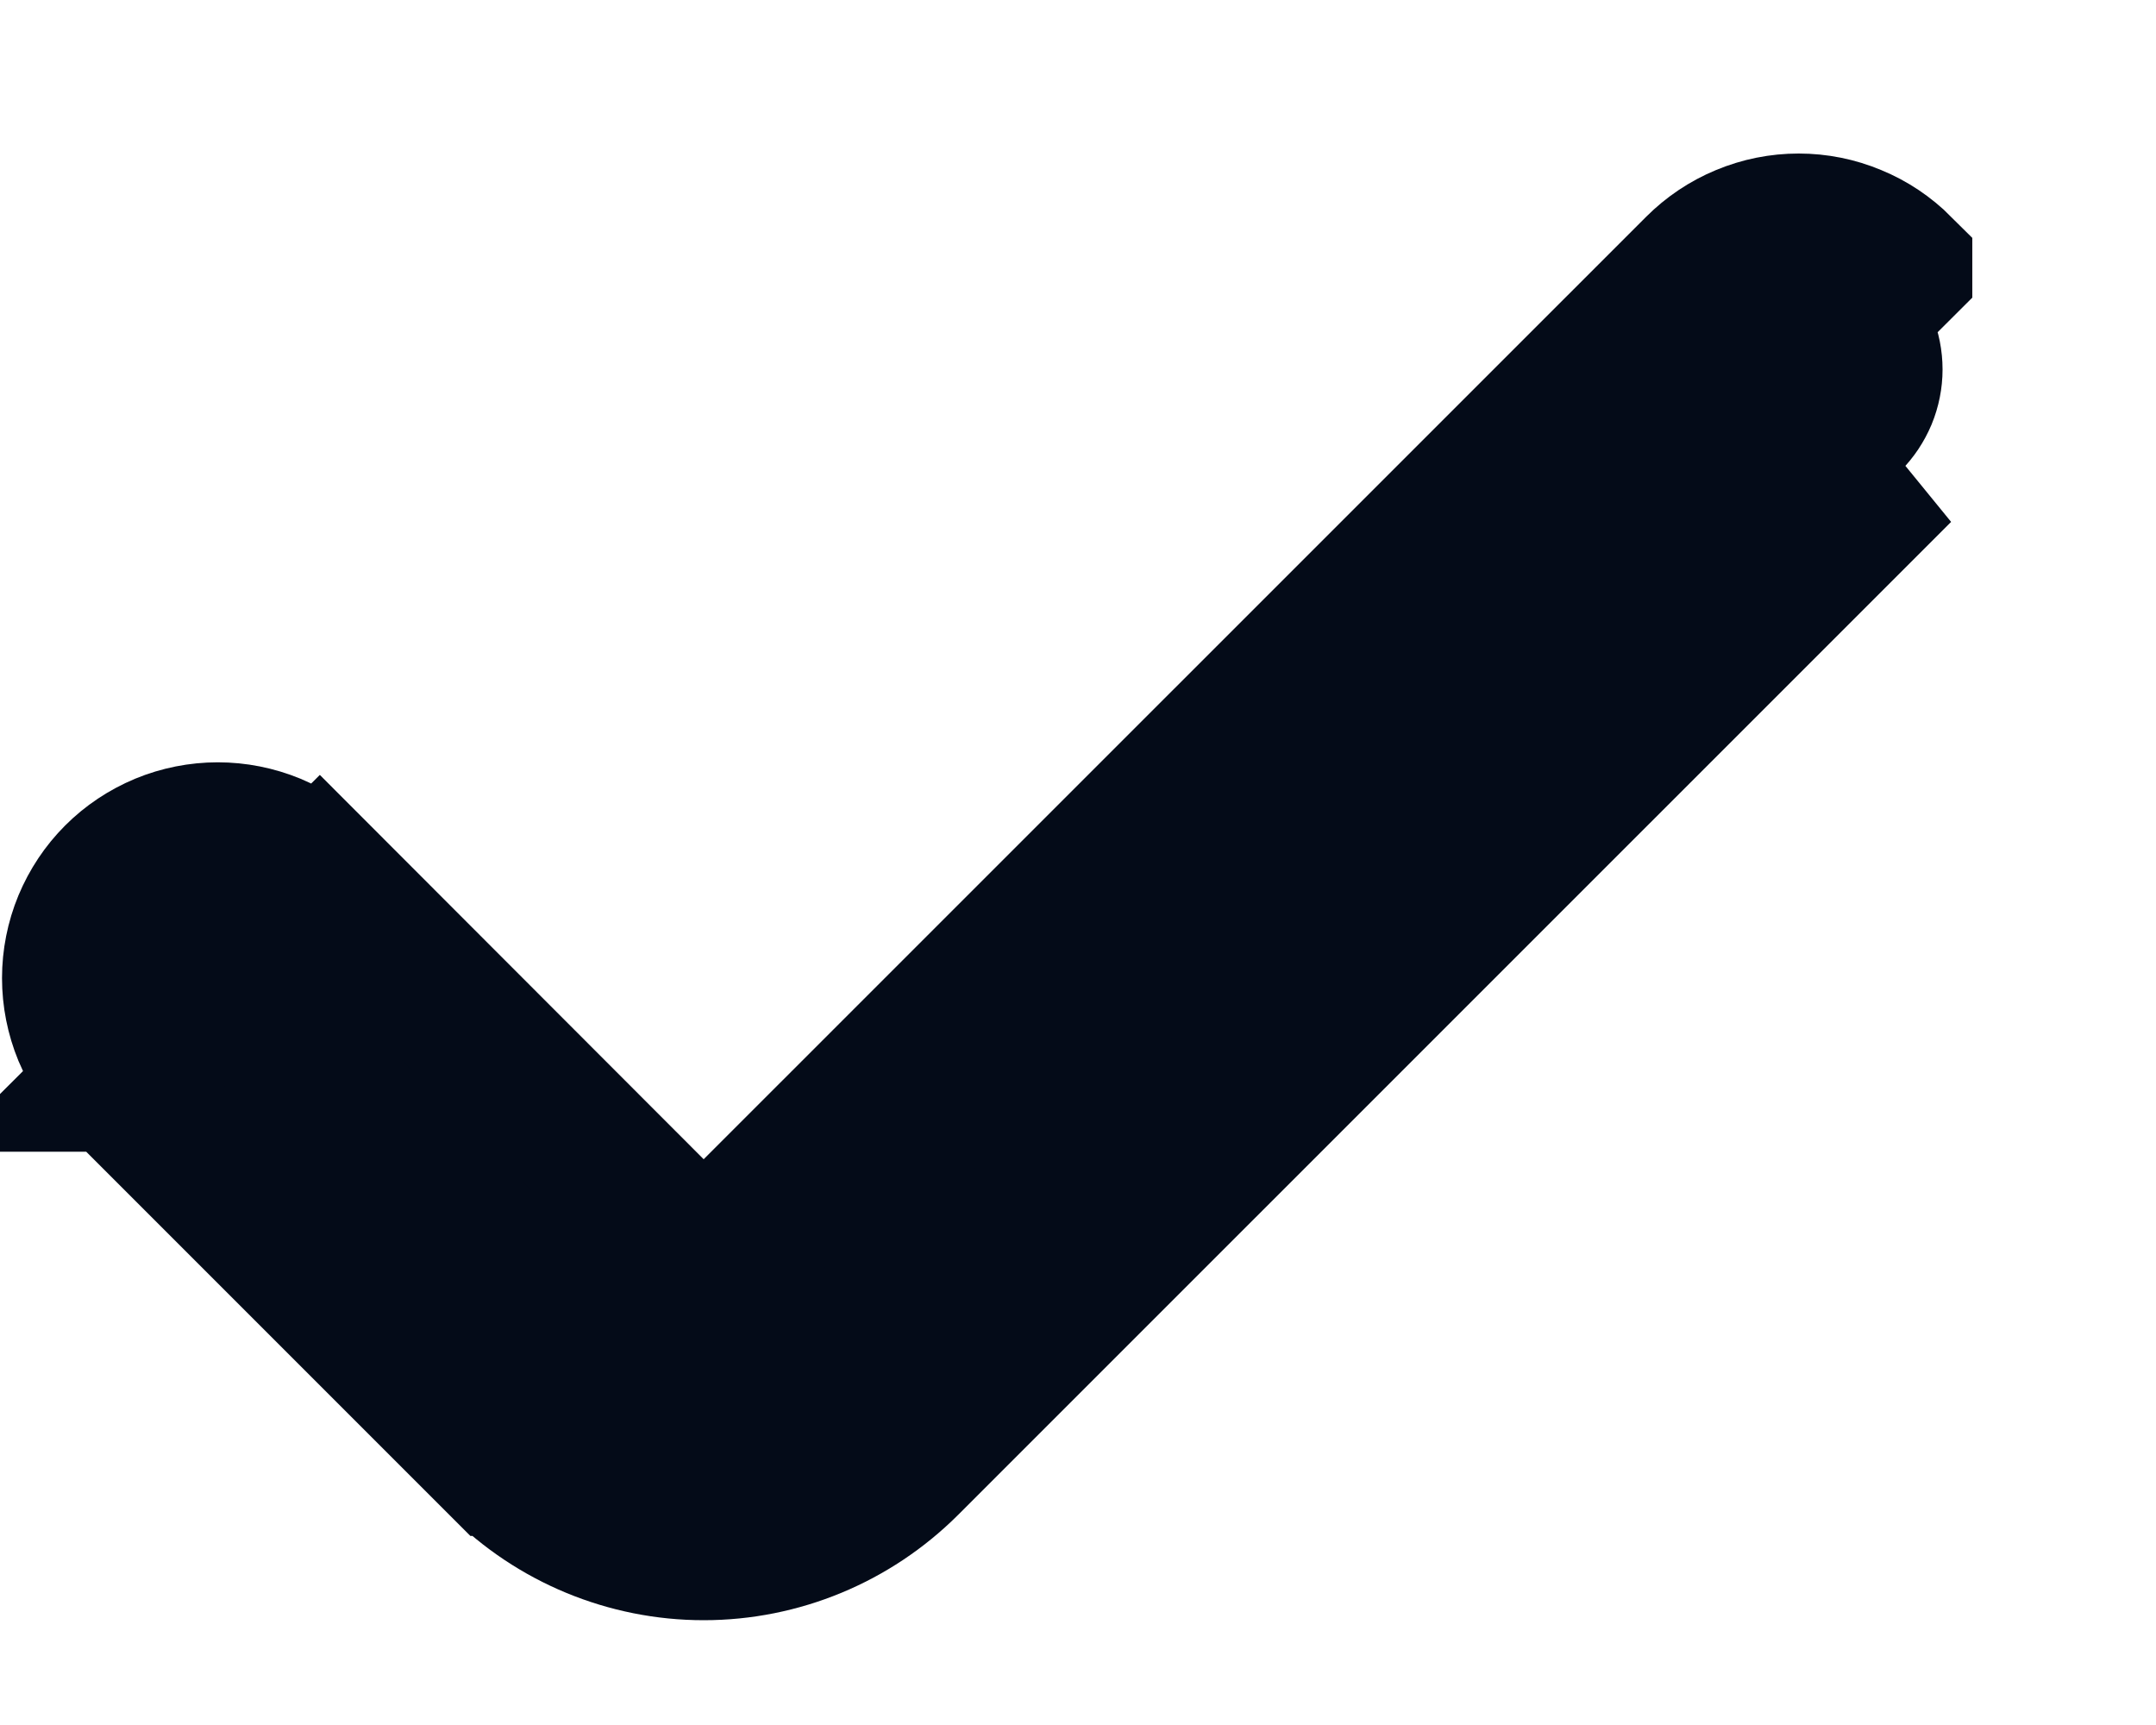 <?xml version="1.0" encoding="UTF-8"?> <svg xmlns="http://www.w3.org/2000/svg" width="15" height="12" viewBox="0 0 15 12" fill="none"><path d="M4.896 8.772L4.896 8.771L11.805 1.863C11.805 1.862 11.806 1.862 11.806 1.862C11.899 1.769 12.009 1.695 12.13 1.645C12.252 1.594 12.382 1.568 12.514 1.568C12.645 1.568 12.776 1.594 12.897 1.645C13.019 1.695 13.129 1.769 13.222 1.862C13.222 1.862 13.222 1.862 13.222 1.863L12.868 2.216C12.915 2.262 12.951 2.317 12.977 2.378C13.002 2.439 13.015 2.504 13.015 2.57C13.015 2.635 13.002 2.7 12.977 2.761C12.951 2.822 12.915 2.877 12.868 2.924L4.896 8.772ZM4.896 8.772L4.895 8.771L2.224 6.097L1.869 6.45L2.223 6.097L2.223 6.097C2.131 6.004 2.02 5.93 1.899 5.879C1.777 5.829 1.647 5.803 1.515 5.803C1.384 5.803 1.253 5.829 1.132 5.879C1.01 5.93 0.9 6.003 0.807 6.096C0.714 6.189 0.641 6.299 0.59 6.421C0.54 6.542 0.514 6.673 0.514 6.804C0.514 6.936 0.54 7.066 0.59 7.188C0.641 7.309 0.715 7.42 0.808 7.512L0.807 7.512L1.161 7.159L0.808 7.513L3.48 10.185L3.481 10.185C3.856 10.56 4.366 10.771 4.896 10.771C5.427 10.771 5.936 10.56 6.312 10.185L6.312 10.185L13.221 3.277C13.221 3.277 13.221 3.277 13.221 3.277L4.896 8.772Z" fill="#040B18" stroke="#040B18"></path></svg> 